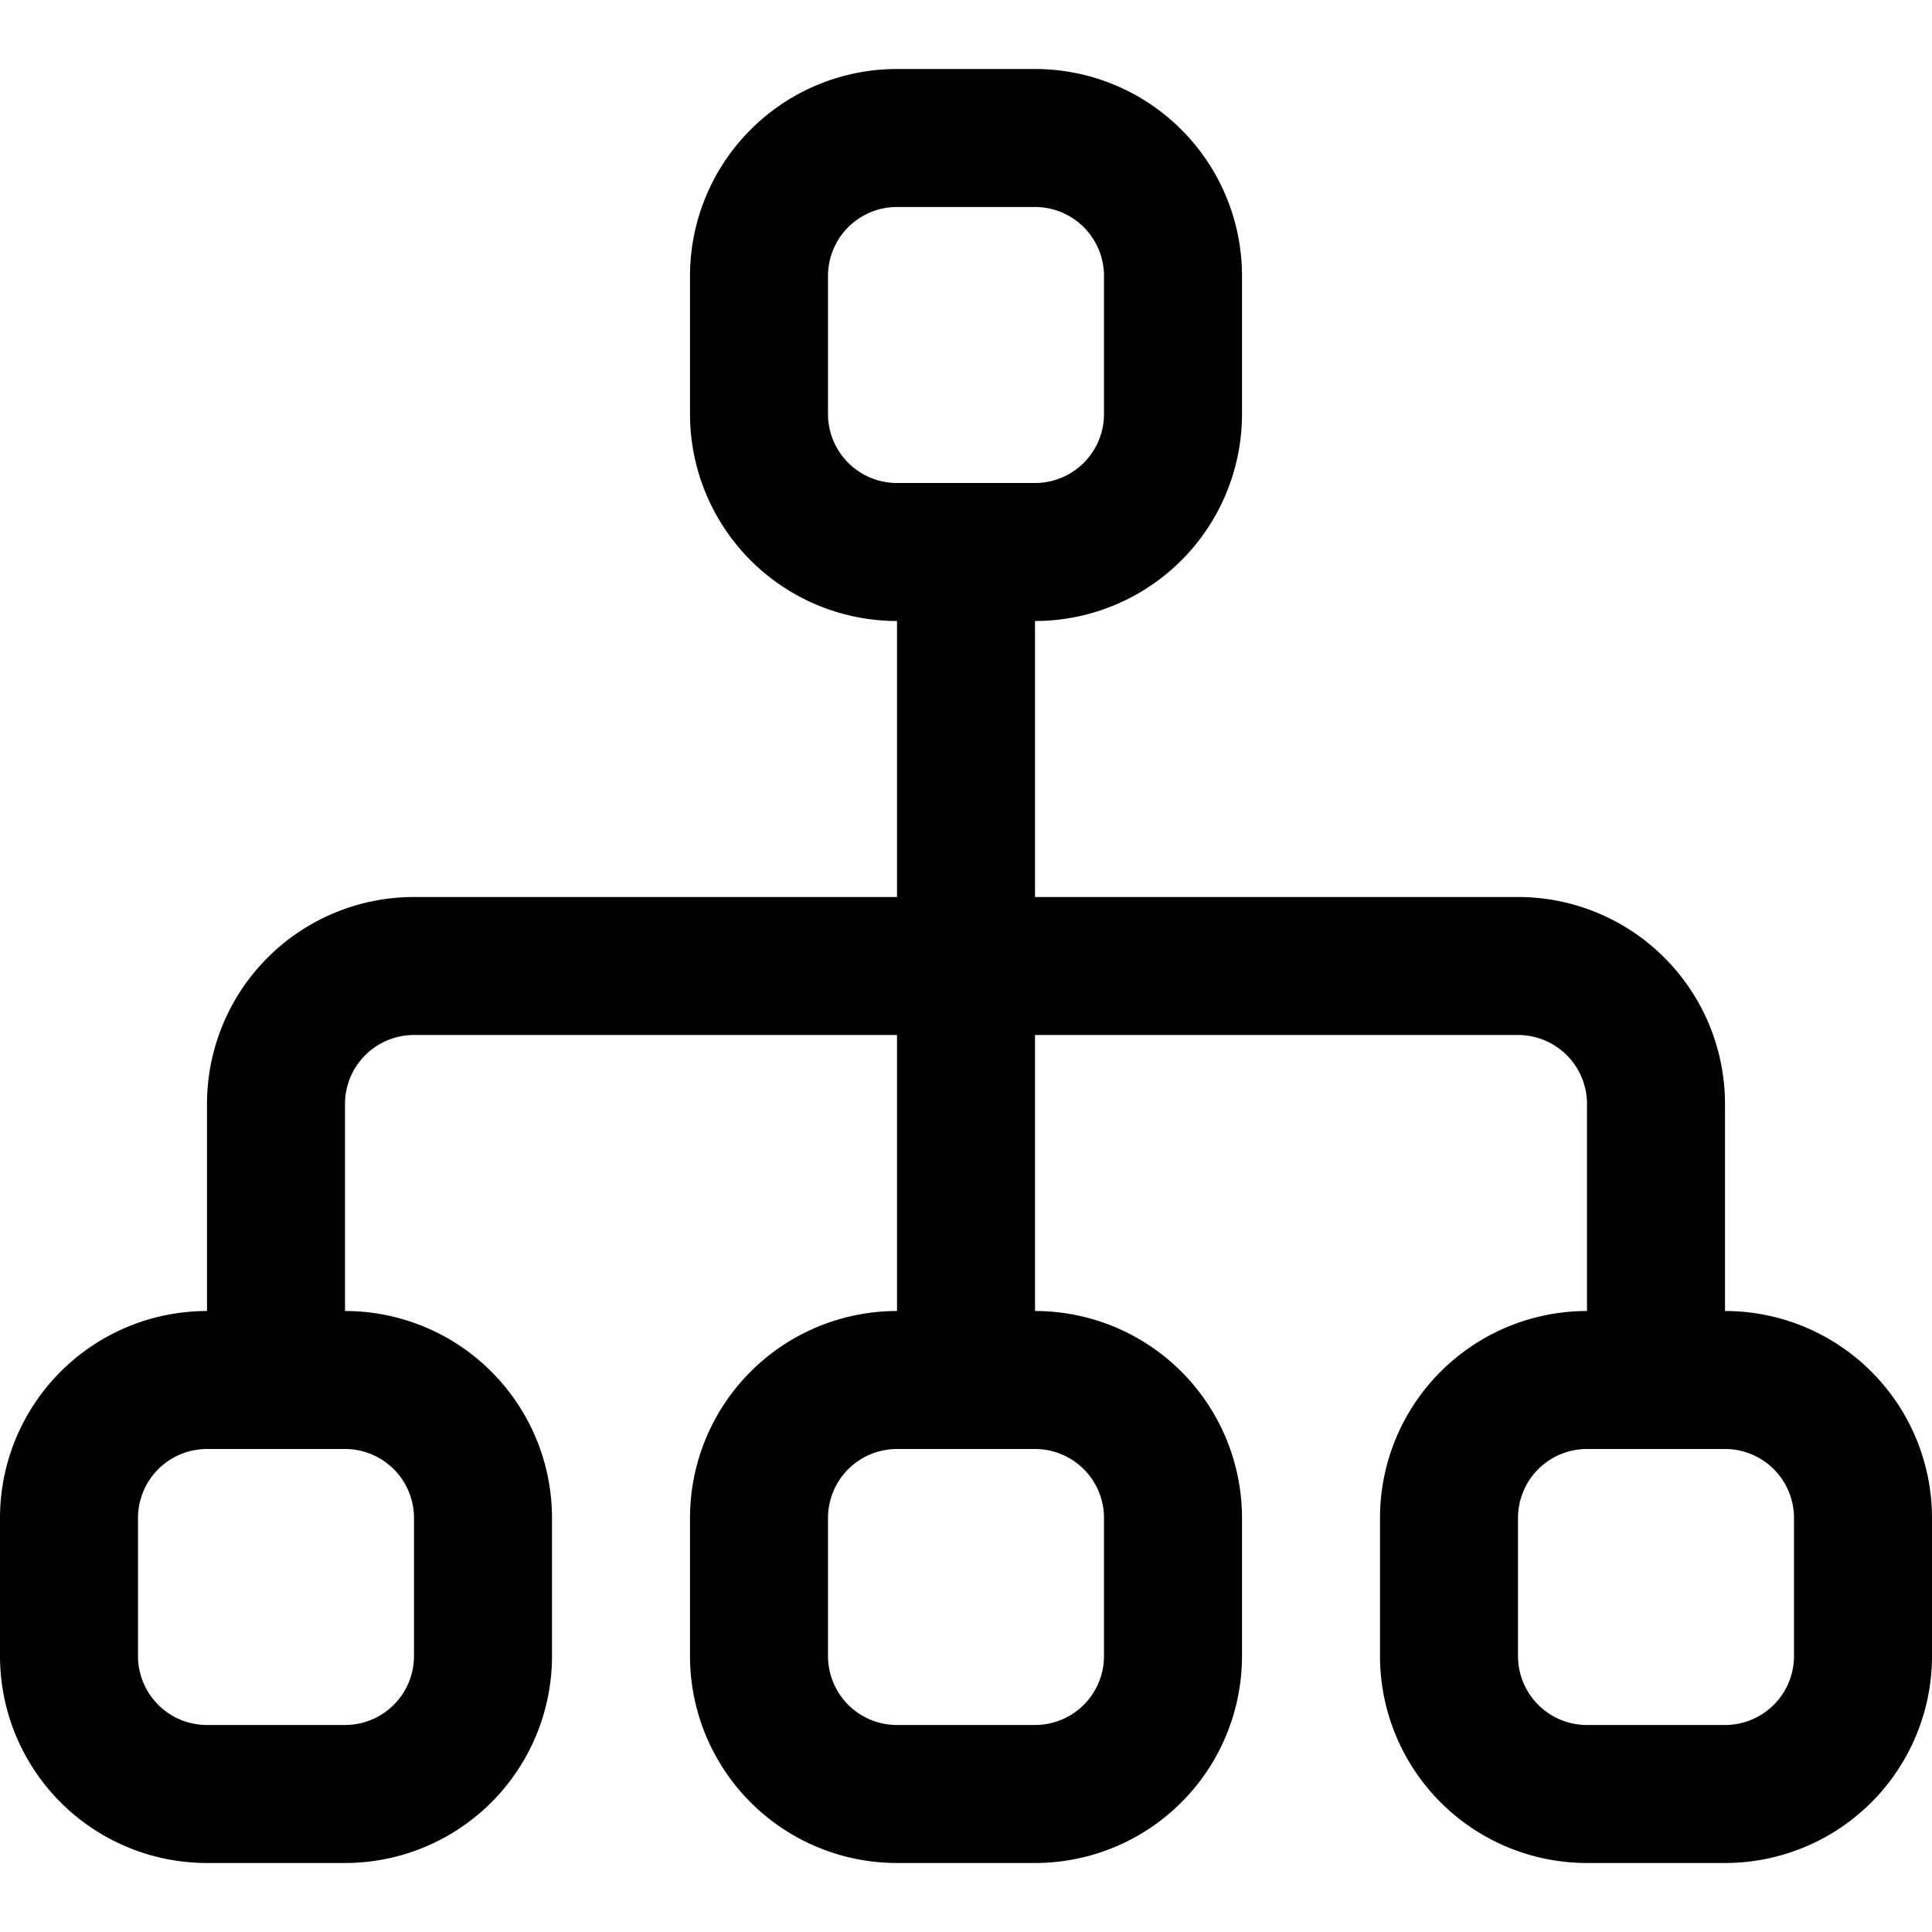 <?xml version="1.0" encoding="utf-8"?>
<!-- Generator: www.svgicons.com -->
<svg xmlns="http://www.w3.org/2000/svg" width="800" height="800" viewBox="0 0 14 14">
<path fill="none" stroke="currentColor" stroke-linecap="round" stroke-linejoin="round" d="M2 10V8a1 1 0 0 1 1-1h8a1 1 0 0 1 1 1v2M7 4v6M5.5 2v1a1 1 0 0 0 1 1h1a1 1 0 0 0 1-1V2a1 1 0 0 0-1-1h-1a1 1 0 0 0-1 1m0 9v1a1 1 0 0 0 1 1h1a1 1 0 0 0 1-1v-1a1 1 0 0 0-1-1h-1a1 1 0 0 0-1 1m-5 0v1a1 1 0 0 0 1 1h1a1 1 0 0 0 1-1v-1a1 1 0 0 0-1-1h-1a1 1 0 0 0-1 1m10 0v1a1 1 0 0 0 1 1h1a1 1 0 0 0 1-1v-1a1 1 0 0 0-1-1h-1a1 1 0 0 0-1 1"/>
</svg>